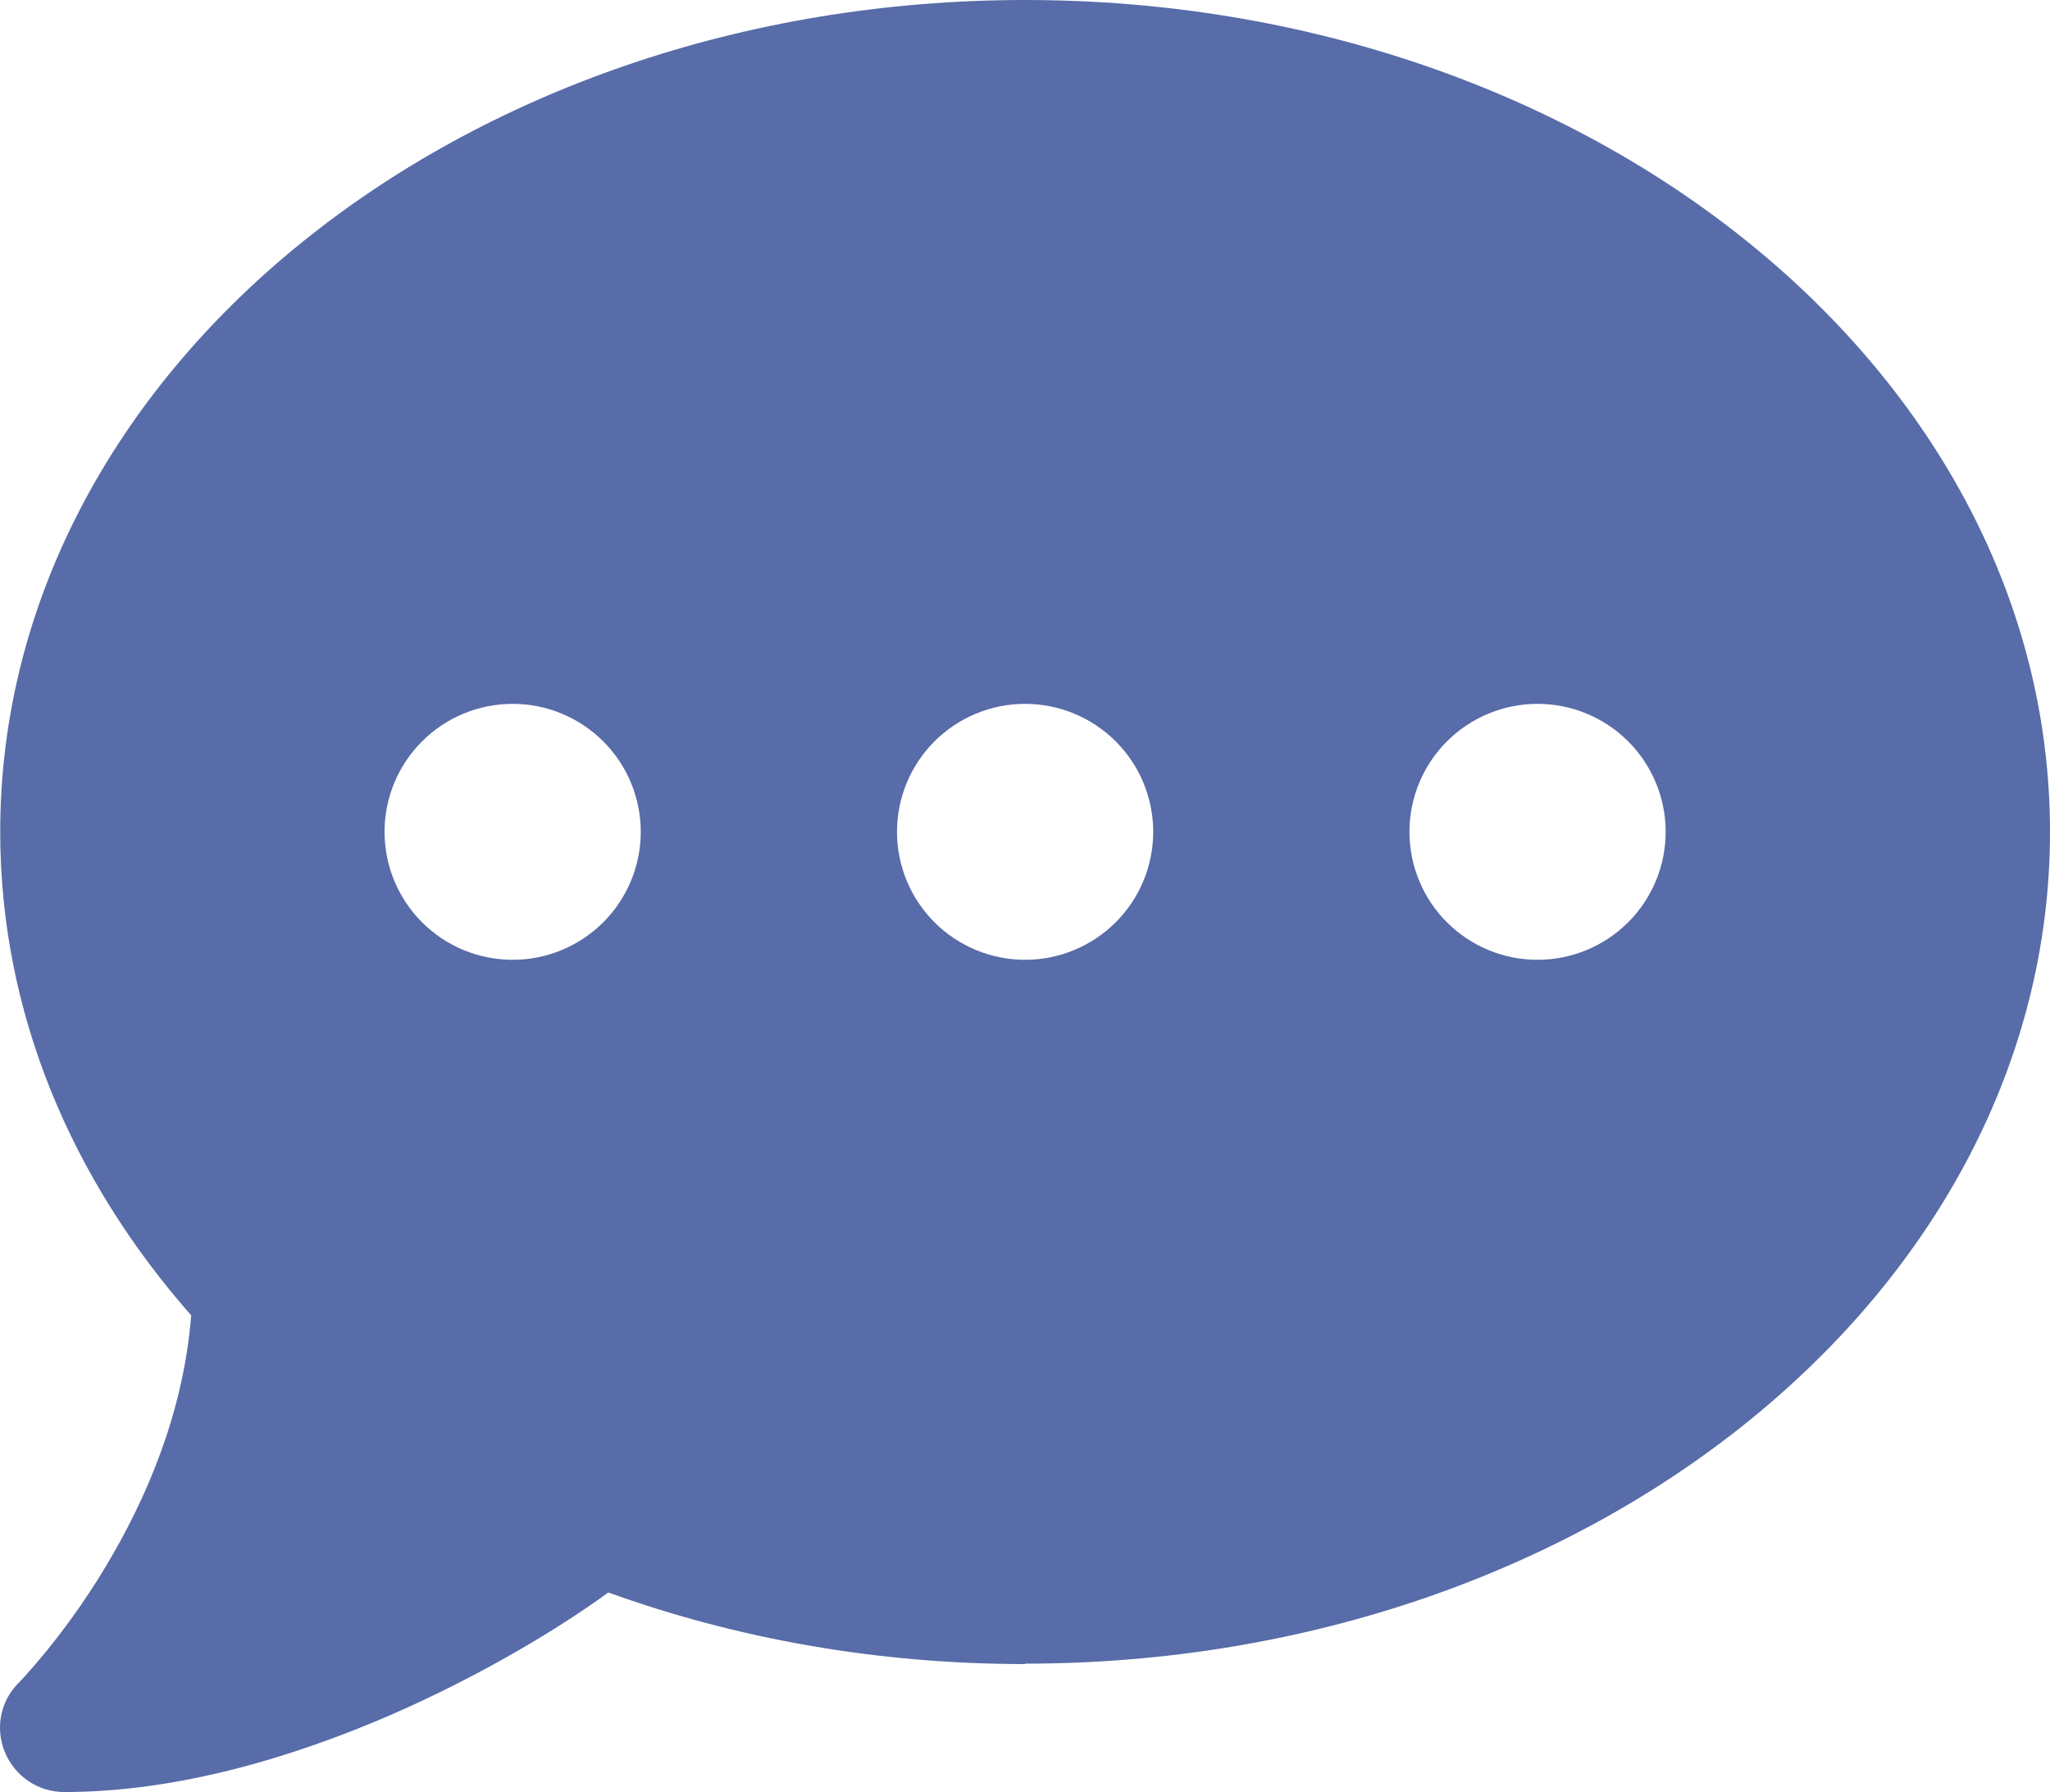 <svg width="127" height="111" viewBox="0 0 127 111" fill="none" xmlns="http://www.w3.org/2000/svg">
<path d="M63.506 103.048C98.577 103.048 127 79.986 127 51.524C127 23.062 98.577 0 63.506 0C28.436 0 0.013 23.062 0.013 51.524C0.013 62.696 4.403 73.026 11.844 81.473C11.372 87.542 9.016 92.942 6.536 97.054C5.172 99.333 3.783 101.166 2.766 102.404C2.245 103.024 1.848 103.494 1.551 103.816C1.402 103.965 1.303 104.089 1.228 104.163L1.154 104.237C0.013 105.377 -0.31 107.061 0.311 108.548C0.931 110.034 2.369 111 3.981 111C11.1 111 18.267 108.795 24.22 106.219C29.899 103.742 34.736 100.794 37.687 98.639C45.575 101.488 54.305 103.073 63.506 103.073V103.048ZM31.76 43.597C33.865 43.597 35.883 44.433 37.372 45.919C38.86 47.406 39.696 49.422 39.696 51.524C39.696 53.627 38.86 55.643 37.372 57.129C35.883 58.616 33.865 59.451 31.76 59.451C29.655 59.451 27.636 58.616 26.148 57.129C24.659 55.643 23.823 53.627 23.823 51.524C23.823 49.422 24.659 47.406 26.148 45.919C27.636 44.433 29.655 43.597 31.76 43.597ZM63.506 43.597C65.611 43.597 67.63 44.433 69.118 45.919C70.607 47.406 71.443 49.422 71.443 51.524C71.443 53.627 70.607 55.643 69.118 57.129C67.63 58.616 65.611 59.451 63.506 59.451C61.401 59.451 59.383 58.616 57.894 57.129C56.406 55.643 55.57 53.627 55.57 51.524C55.57 49.422 56.406 47.406 57.894 45.919C59.383 44.433 61.401 43.597 63.506 43.597ZM87.317 51.524C87.317 49.422 88.153 47.406 89.641 45.919C91.129 44.433 93.148 43.597 95.253 43.597C97.358 43.597 99.377 44.433 100.865 45.919C102.354 47.406 103.19 49.422 103.19 51.524C103.19 53.627 102.354 55.643 100.865 57.129C99.377 58.616 97.358 59.451 95.253 59.451C93.148 59.451 91.129 58.616 89.641 57.129C88.153 55.643 87.317 53.627 87.317 51.524Z" fill="#576CA8"/>
</svg>
